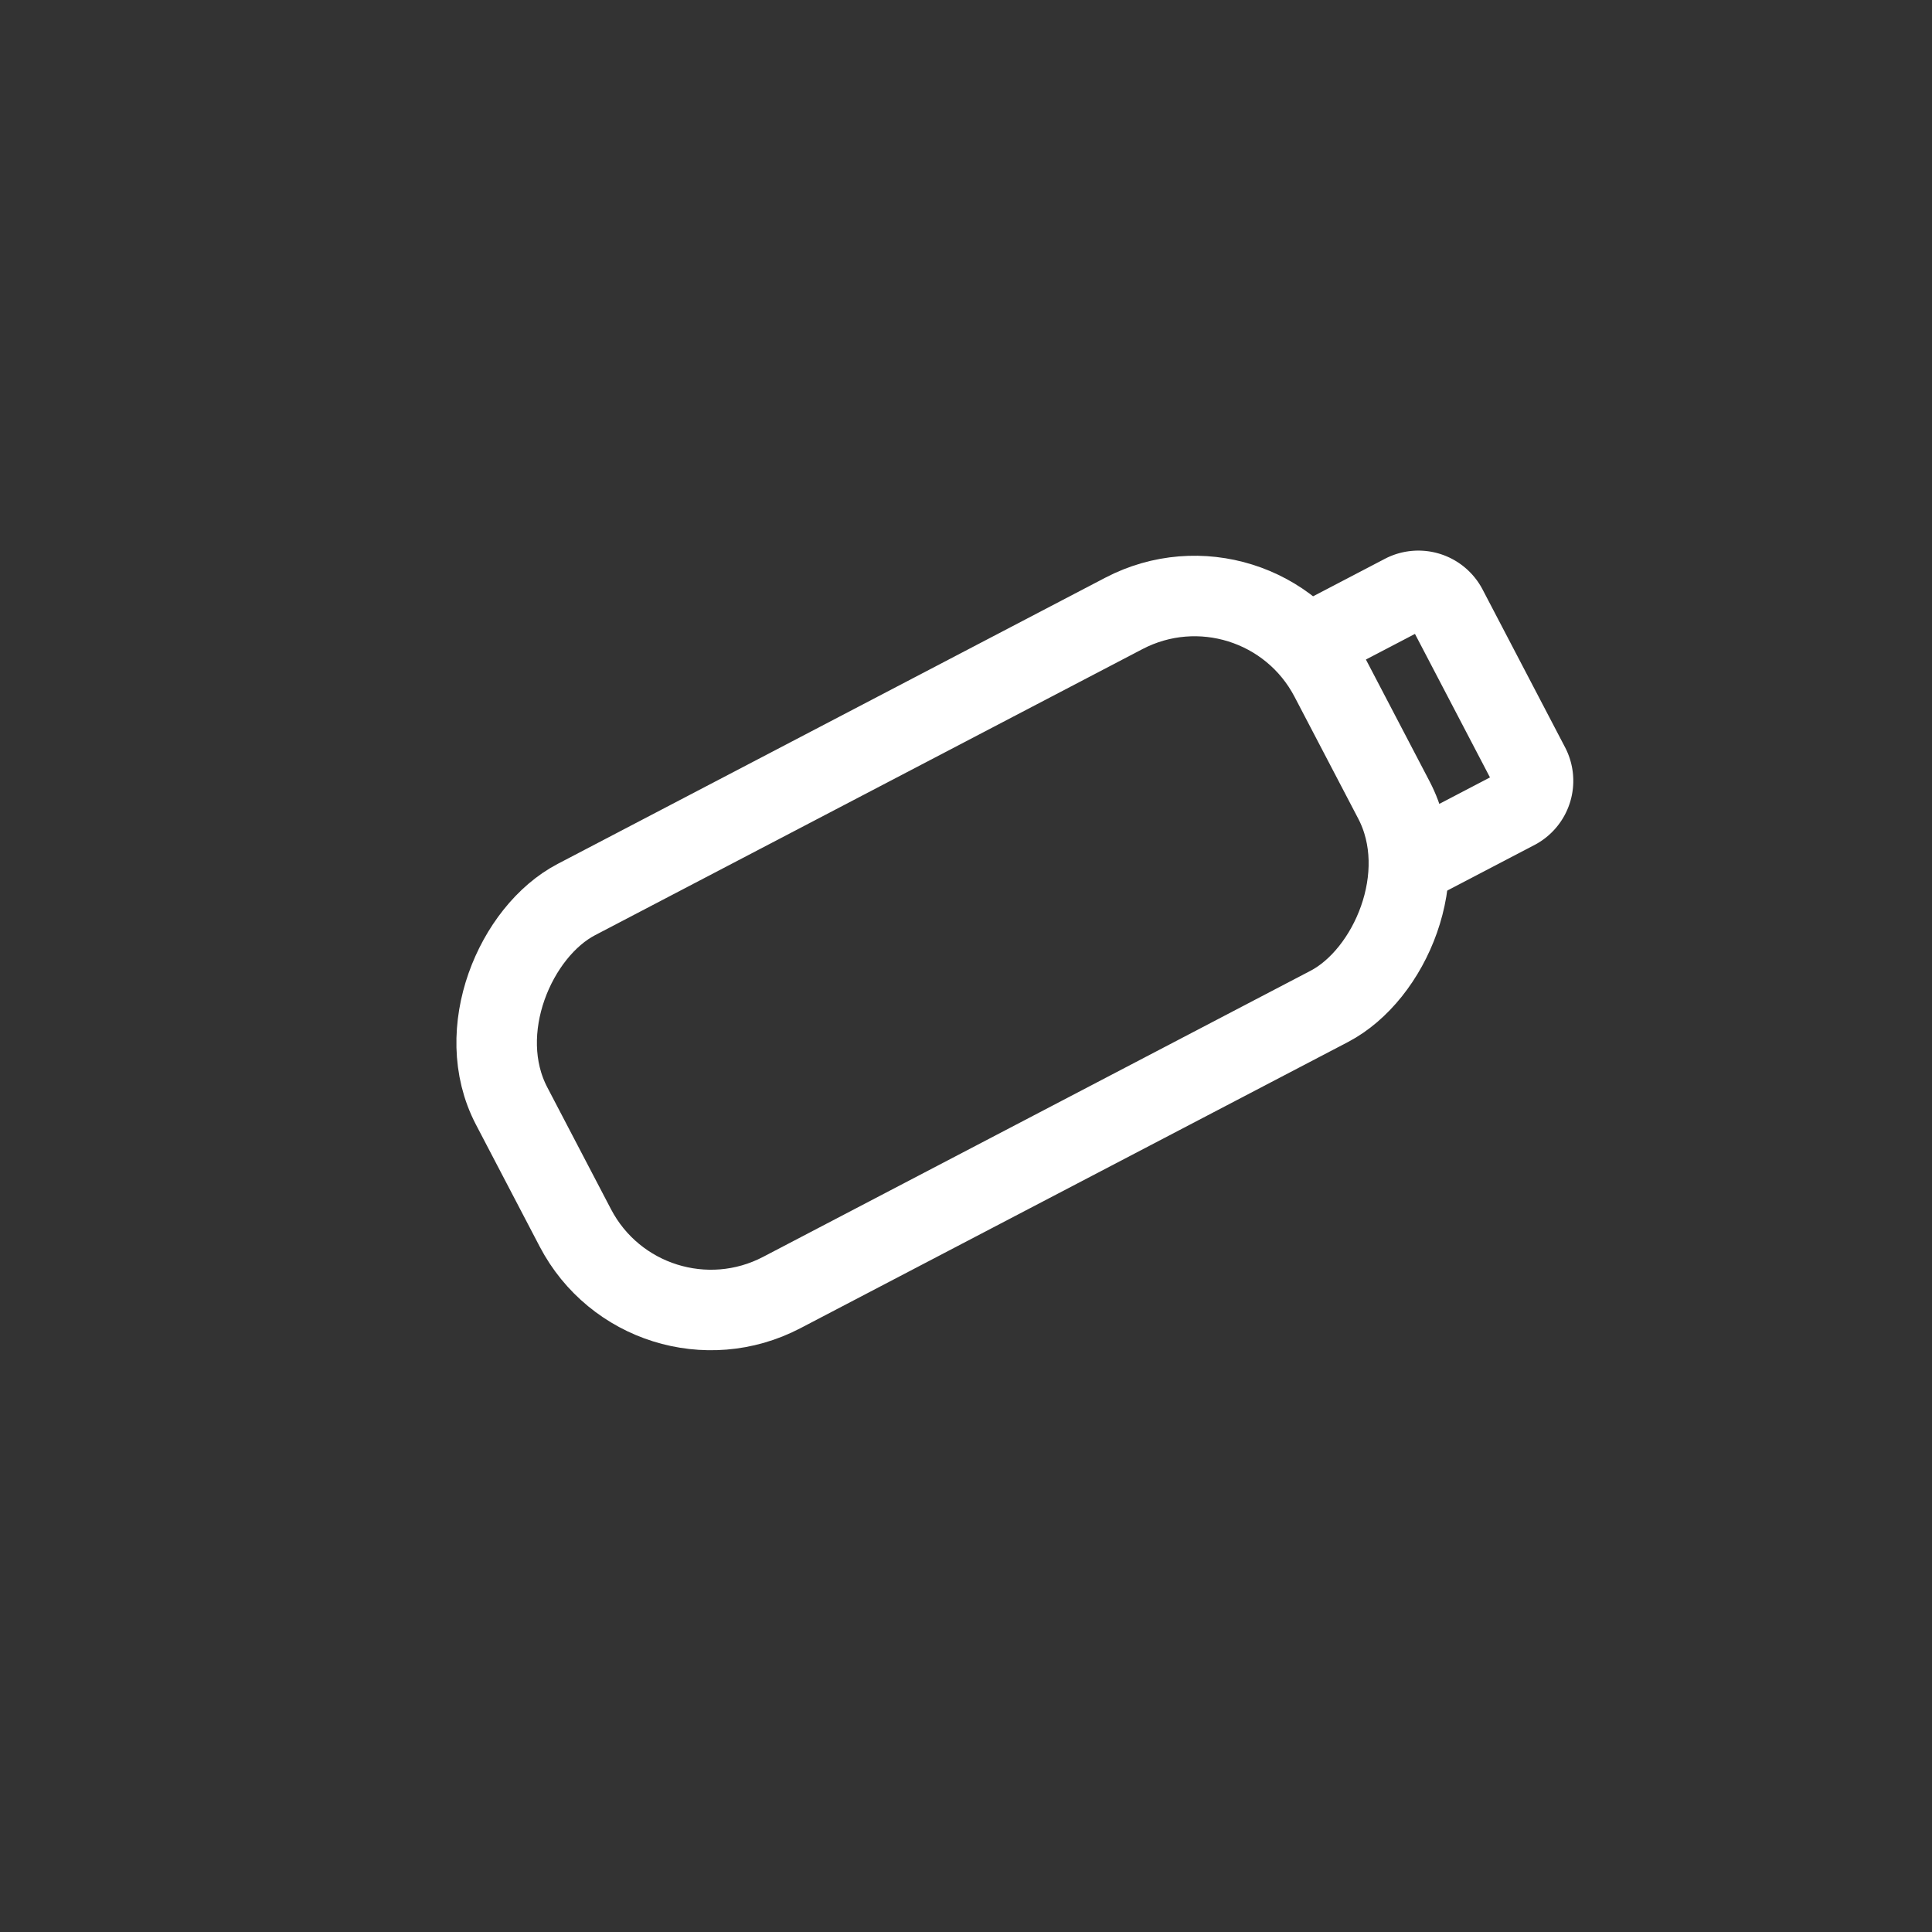 <svg width="60" height="60" viewBox="0 0 60 60" fill="none" xmlns="http://www.w3.org/2000/svg"><rect x="0" y="0" width="60" height="60" fill="#333333" stroke="none"/><rect x="39.112" y="16.851" width="13.771" height="28.685" rx="4.75" transform="rotate(62.407 39.112 16.85)" stroke="#fff" stroke-width="2.5"/><path d="m40.906 19.863 2.68-1.4a1 1 0 0 1 1.349.423l2.561 4.9a1 1 0 0 1-.423 1.35l-2.68 1.4" stroke="#fff" stroke-width="2.5" stroke-linecap="round" stroke-linejoin="round"/></svg>